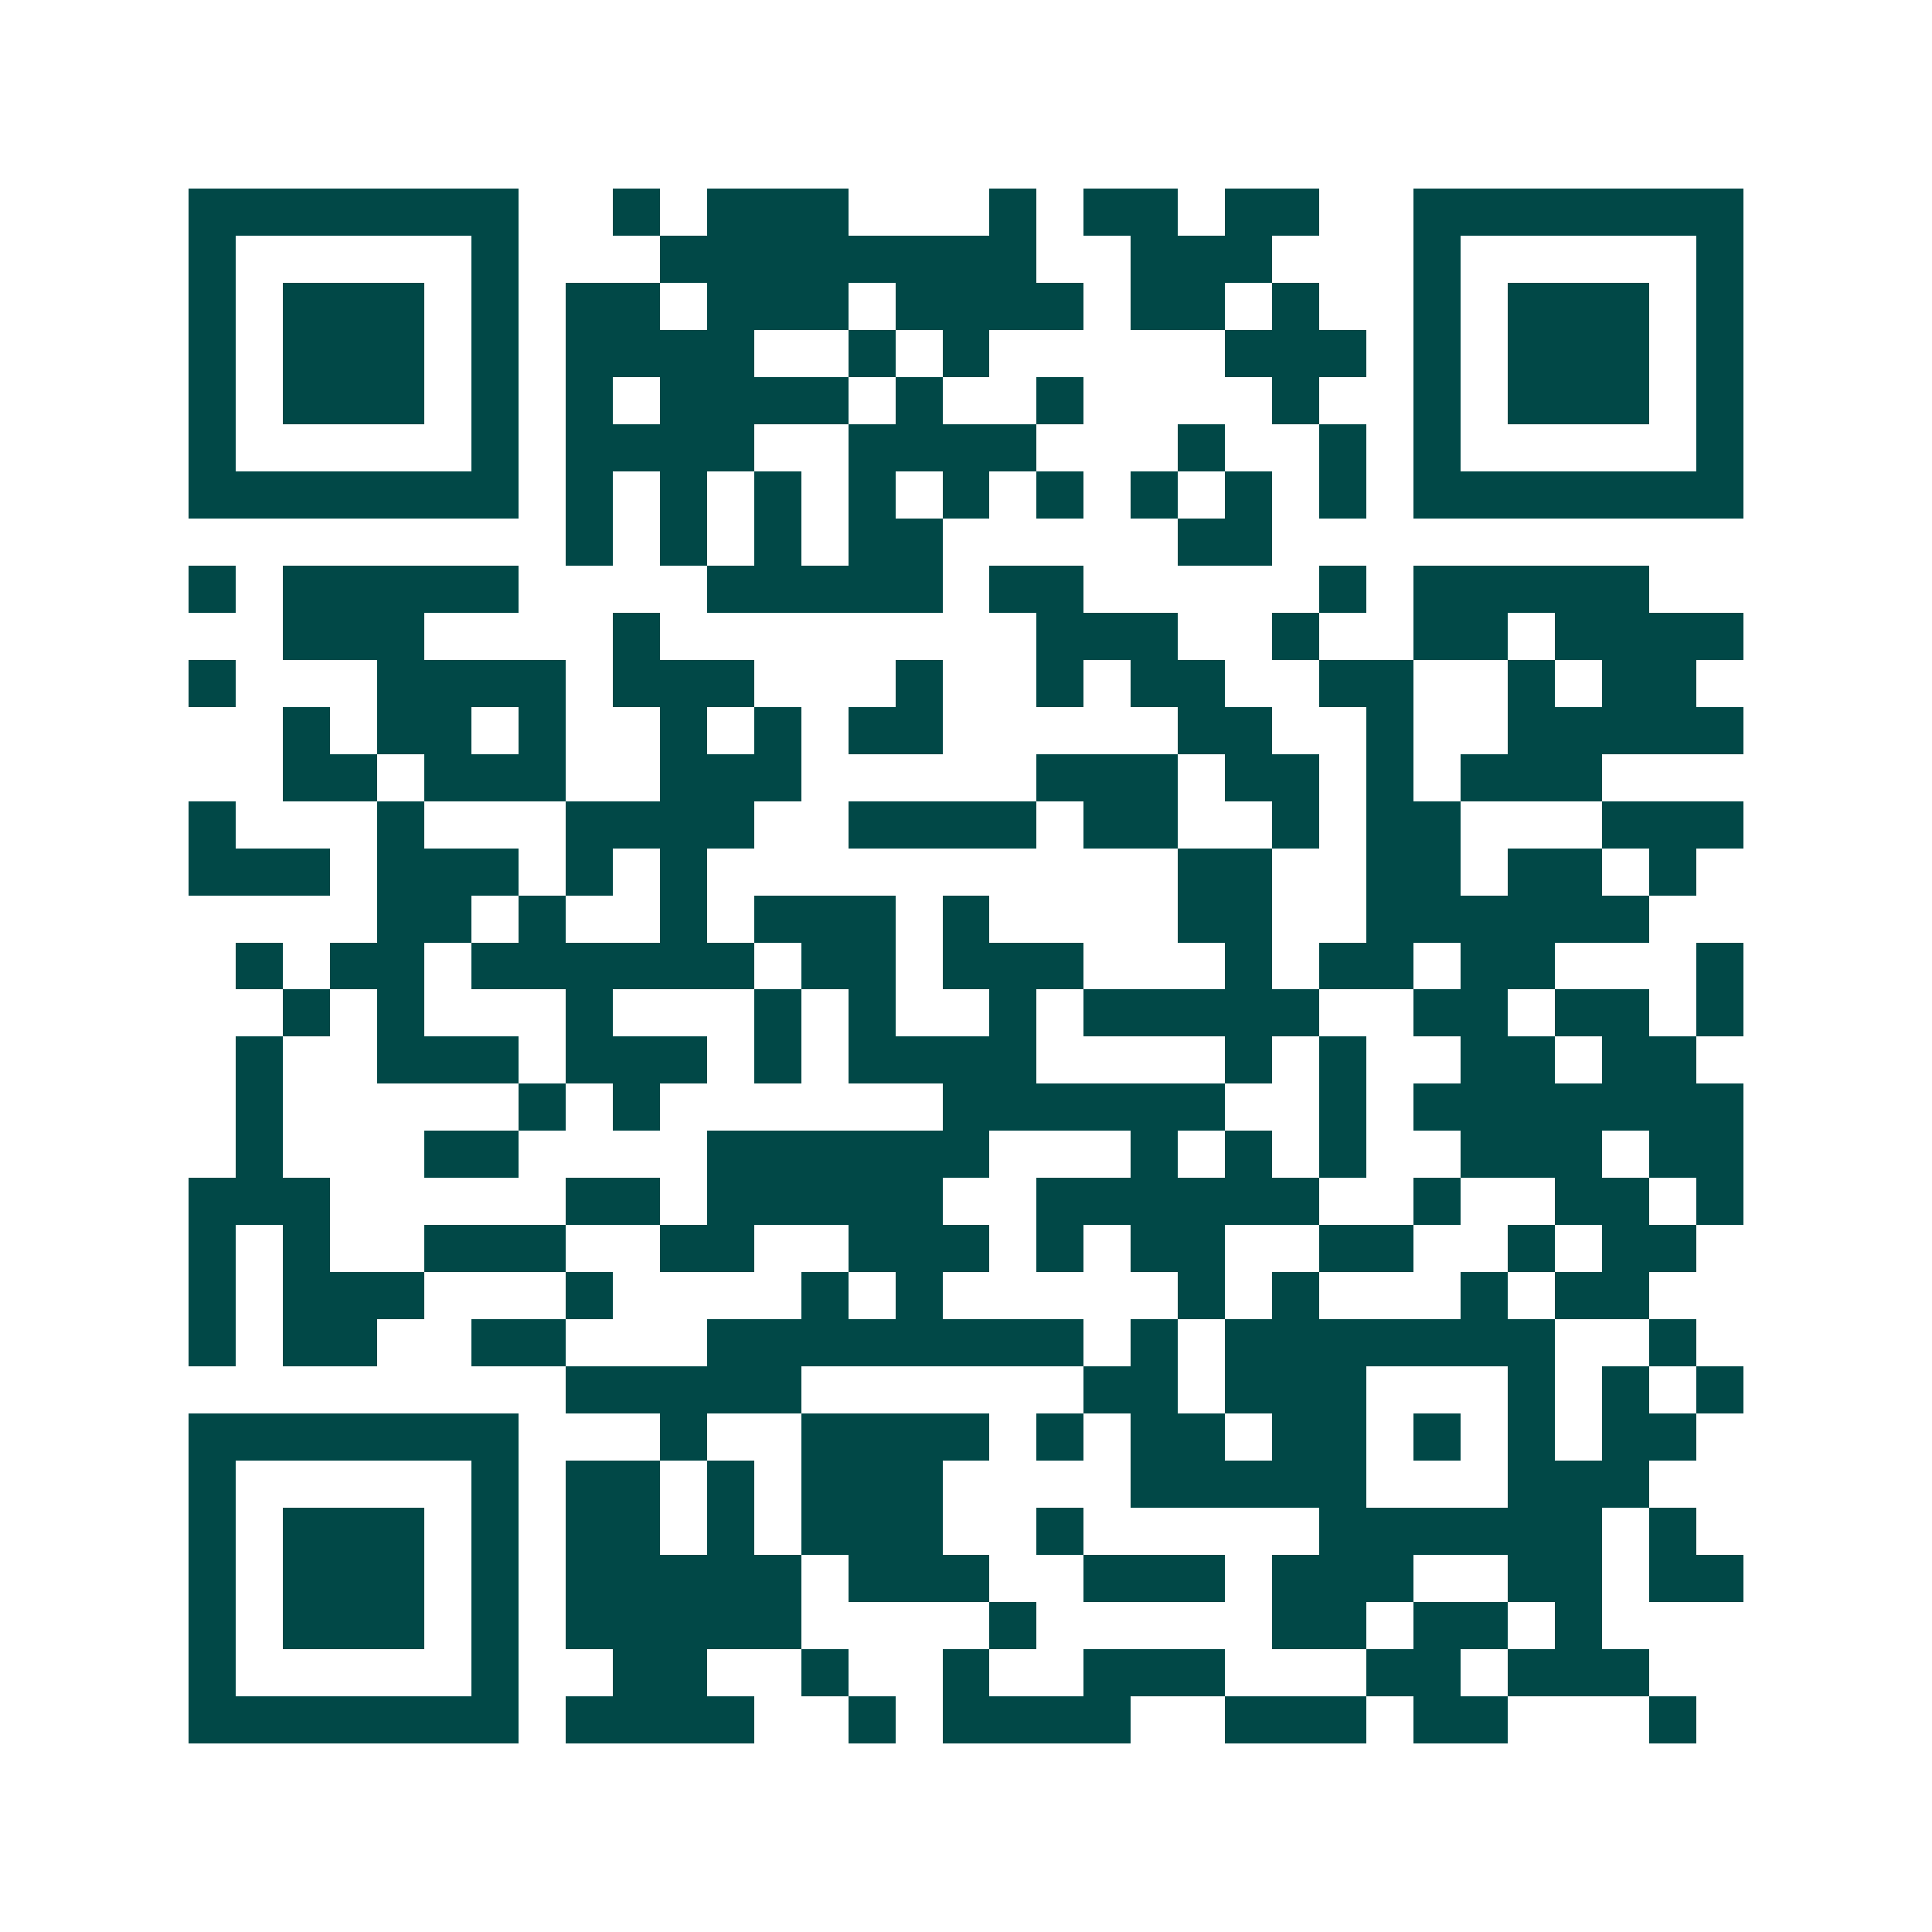 <svg xmlns="http://www.w3.org/2000/svg" width="200" height="200" viewBox="0 0 41 41" shape-rendering="crispEdges"><path fill="#ffffff" d="M0 0h41v41H0z"/><path stroke="#014847" d="M4 4.5h7m2 0h1m1 0h3m3 0h1m1 0h2m1 0h2m2 0h7M4 5.5h1m5 0h1m3 0h8m2 0h3m3 0h1m5 0h1M4 6.5h1m1 0h3m1 0h1m1 0h2m1 0h3m1 0h4m1 0h2m1 0h1m2 0h1m1 0h3m1 0h1M4 7.5h1m1 0h3m1 0h1m1 0h4m2 0h1m1 0h1m5 0h3m1 0h1m1 0h3m1 0h1M4 8.5h1m1 0h3m1 0h1m1 0h1m1 0h4m1 0h1m2 0h1m4 0h1m2 0h1m1 0h3m1 0h1M4 9.5h1m5 0h1m1 0h4m2 0h4m3 0h1m2 0h1m1 0h1m5 0h1M4 10.5h7m1 0h1m1 0h1m1 0h1m1 0h1m1 0h1m1 0h1m1 0h1m1 0h1m1 0h1m1 0h7M12 11.5h1m1 0h1m1 0h1m1 0h2m5 0h2M4 12.5h1m1 0h5m4 0h5m1 0h2m5 0h1m1 0h5M6 13.5h3m4 0h1m8 0h3m2 0h1m2 0h2m1 0h4M4 14.5h1m3 0h4m1 0h3m3 0h1m2 0h1m1 0h2m2 0h2m2 0h1m1 0h2M6 15.5h1m1 0h2m1 0h1m2 0h1m1 0h1m1 0h2m5 0h2m2 0h1m2 0h5M6 16.5h2m1 0h3m2 0h3m5 0h3m1 0h2m1 0h1m1 0h3M4 17.5h1m3 0h1m3 0h4m2 0h4m1 0h2m2 0h1m1 0h2m3 0h3M4 18.5h3m1 0h3m1 0h1m1 0h1m10 0h2m2 0h2m1 0h2m1 0h1M8 19.5h2m1 0h1m2 0h1m1 0h3m1 0h1m4 0h2m2 0h6M5 20.5h1m1 0h2m1 0h6m1 0h2m1 0h3m3 0h1m1 0h2m1 0h2m3 0h1M6 21.5h1m1 0h1m3 0h1m3 0h1m1 0h1m2 0h1m1 0h5m2 0h2m1 0h2m1 0h1M5 22.5h1m2 0h3m1 0h3m1 0h1m1 0h4m4 0h1m1 0h1m2 0h2m1 0h2M5 23.5h1m5 0h1m1 0h1m6 0h6m2 0h1m1 0h7M5 24.5h1m3 0h2m4 0h6m3 0h1m1 0h1m1 0h1m2 0h3m1 0h2M4 25.5h3m5 0h2m1 0h5m2 0h6m2 0h1m2 0h2m1 0h1M4 26.5h1m1 0h1m2 0h3m2 0h2m2 0h3m1 0h1m1 0h2m2 0h2m2 0h1m1 0h2M4 27.5h1m1 0h3m3 0h1m4 0h1m1 0h1m5 0h1m1 0h1m3 0h1m1 0h2M4 28.5h1m1 0h2m2 0h2m3 0h8m1 0h1m1 0h7m2 0h1M12 29.5h5m6 0h2m1 0h3m3 0h1m1 0h1m1 0h1M4 30.5h7m3 0h1m2 0h4m1 0h1m1 0h2m1 0h2m1 0h1m1 0h1m1 0h2M4 31.5h1m5 0h1m1 0h2m1 0h1m1 0h3m4 0h5m3 0h3M4 32.5h1m1 0h3m1 0h1m1 0h2m1 0h1m1 0h3m2 0h1m5 0h6m1 0h1M4 33.5h1m1 0h3m1 0h1m1 0h5m1 0h3m2 0h3m1 0h3m2 0h2m1 0h2M4 34.5h1m1 0h3m1 0h1m1 0h5m4 0h1m5 0h2m1 0h2m1 0h1M4 35.5h1m5 0h1m2 0h2m2 0h1m2 0h1m2 0h3m3 0h2m1 0h3M4 36.5h7m1 0h4m2 0h1m1 0h4m2 0h3m1 0h2m3 0h1"/></svg>

